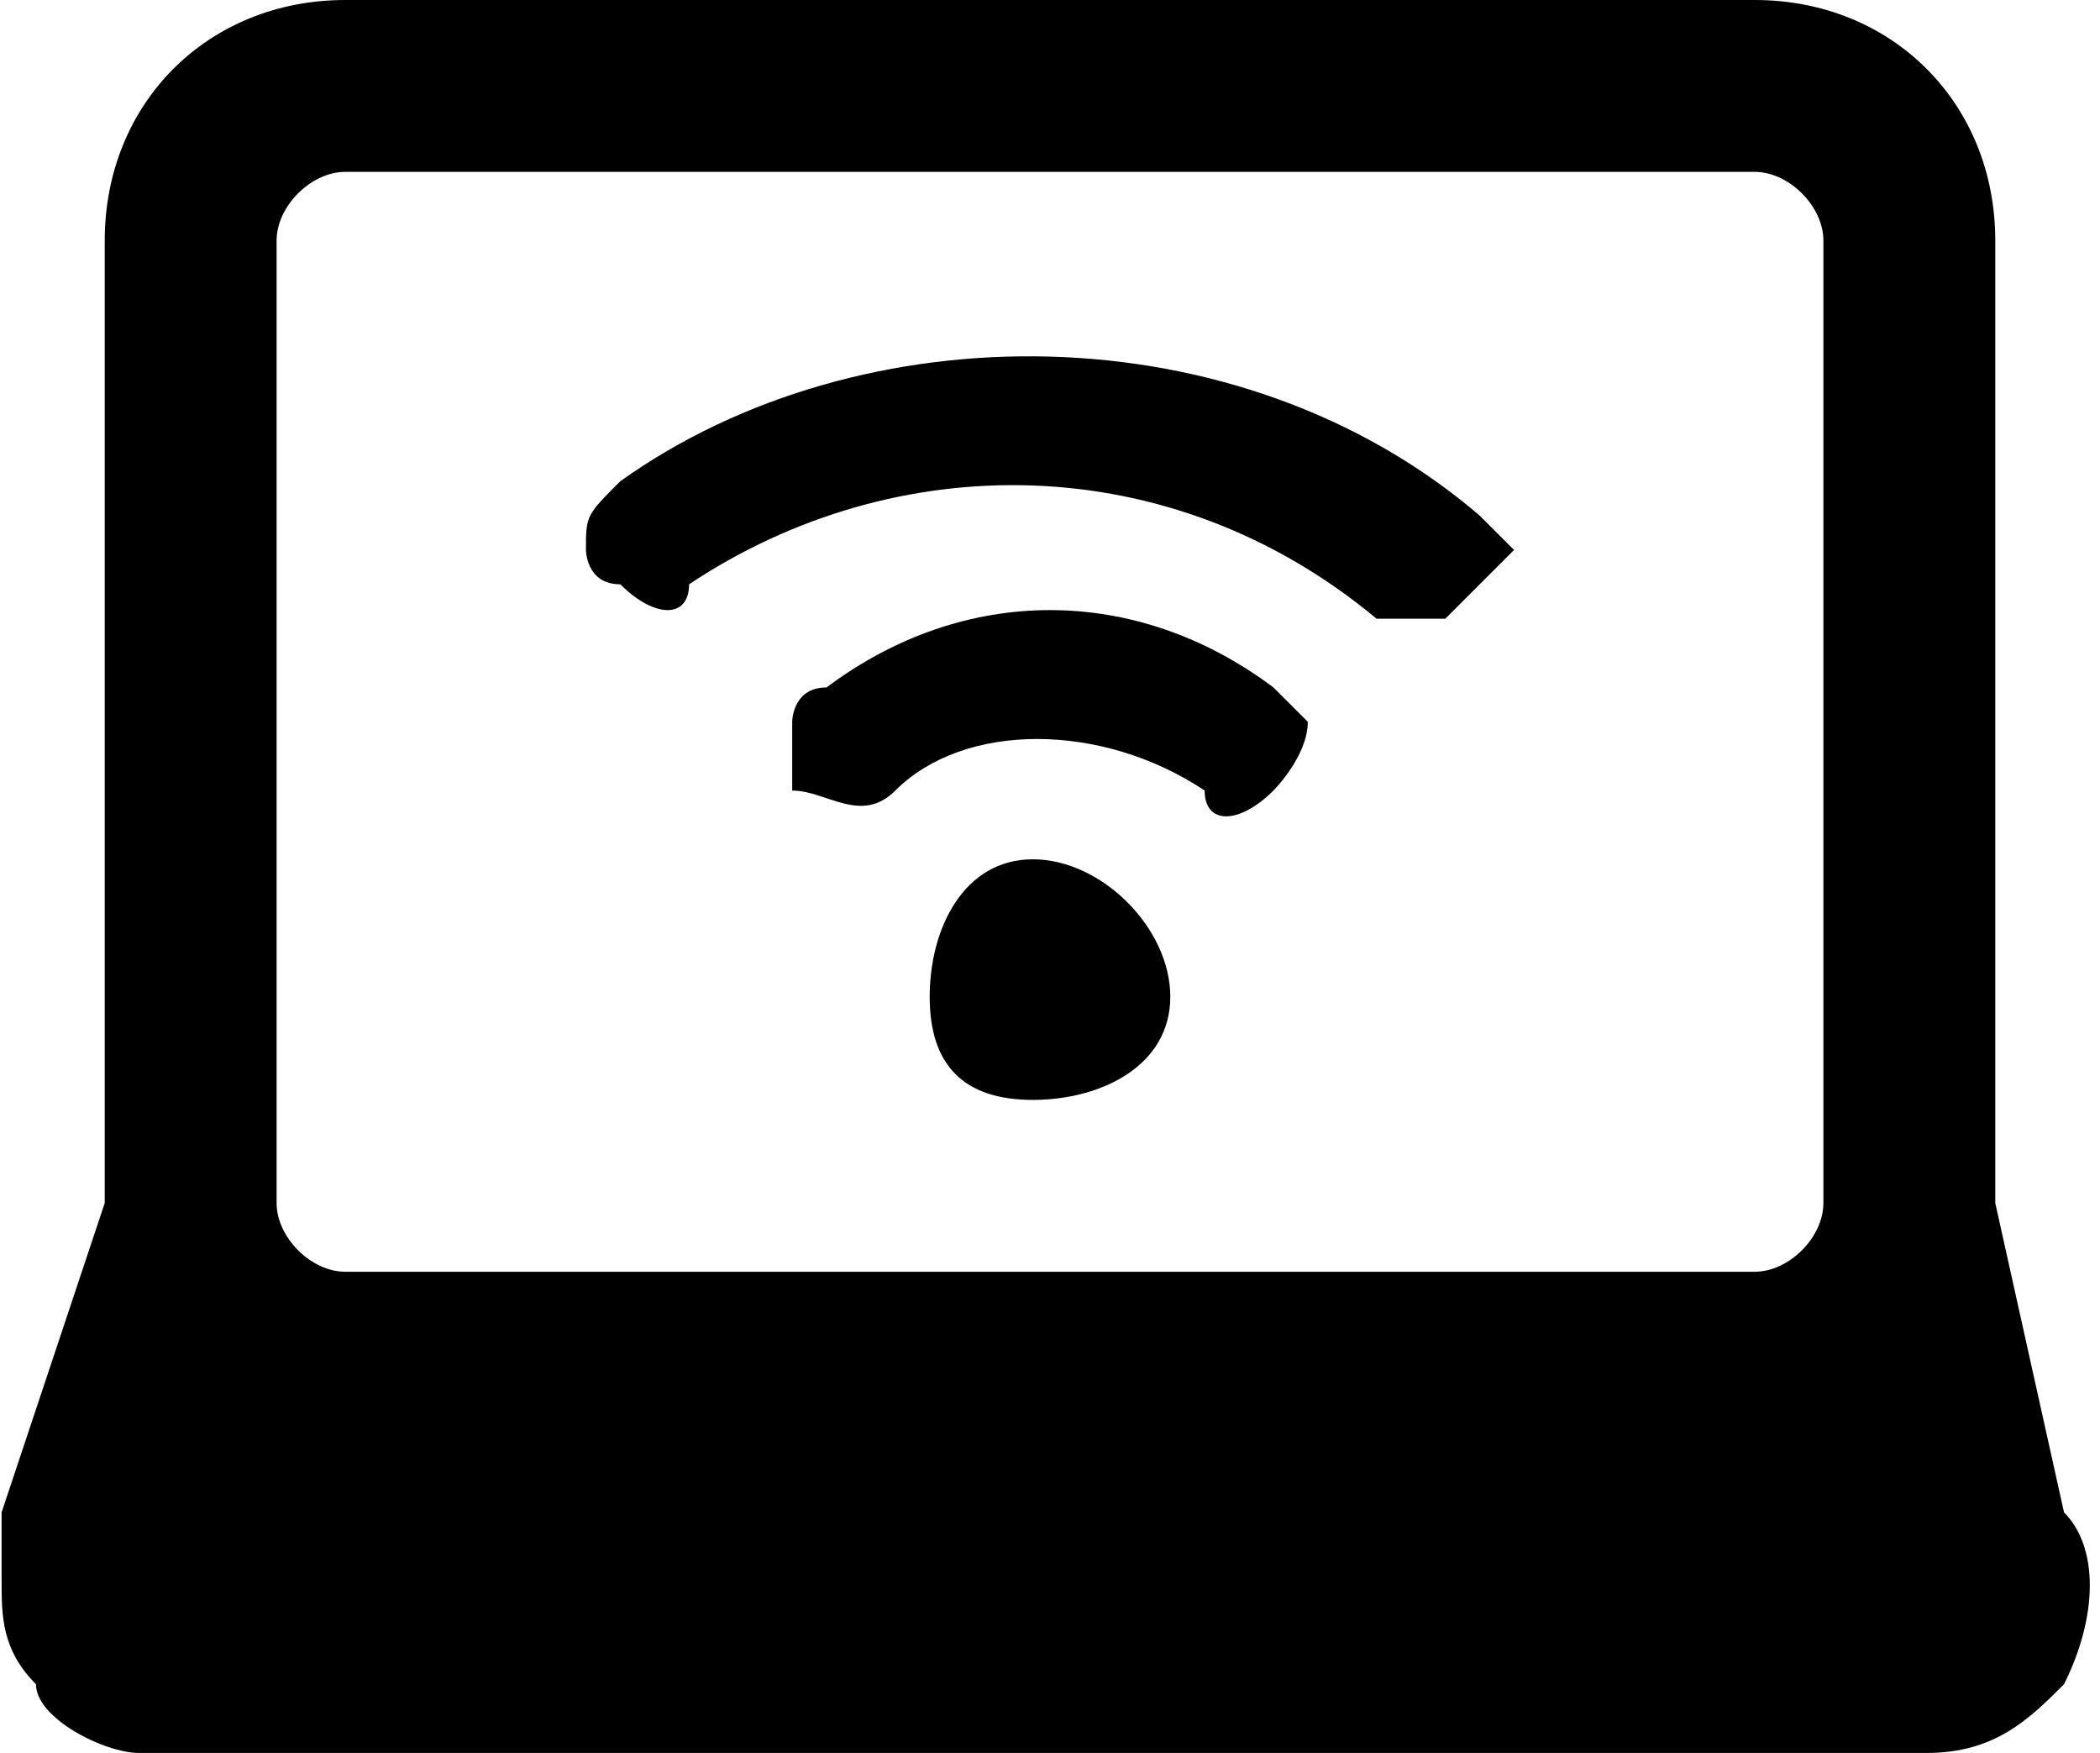 <?xml version="1.0" encoding="UTF-8"?>
<!DOCTYPE svg PUBLIC "-//W3C//DTD SVG 1.1//EN" "http://www.w3.org/Graphics/SVG/1.1/DTD/svg11.dtd">
<!-- Creator: CorelDRAW X8 -->
<?xml-stylesheet href="internet.css" type="text/css"?>
<svg xmlns="http://www.w3.org/2000/svg" xml:space="preserve" width="6.773mm" height="5.654mm" version="1.1" style="shape-rendering:geometricPrecision; text-rendering:geometricPrecision; image-rendering:optimizeQuality; fill-rule:evenodd; clip-rule:evenodd"
viewBox="0 0 61 51"
 xmlns:xlink="http://www.w3.org/1999/xlink">
 <g id="Camada_x0020_1">
  <g id="_1978998968288">
  <g fill="currentColor">
   <path class="fil0" d="M60 44l-2 -9 0 -28c0,-4 -3,-7 -7,-7l-41 0c-4,0 -7,3 -7,7l0 28 -3 9c0,1 0,1 0,2l0 0c0,1 0,2 1,3 0,1 2,2 3,2l52 0c2,0 3,-1 4,-2 1,-2 1,-4 0,-5zm-52 -37l0 0c0,-1 1,-2 2,-2l41 0c1,0 2,1 2,2l0 28c0,1 -1,2 -2,2l-41 0c-1,0 -2,-1 -2,-2l0 -28z"/>
   <path class="fil0" d="M24 20c-1,0 -1,1 -1,1 0,1 0,1 0,2l0 0c1,0 2,1 3,0 2,-2 6,-2 9,0 0,1 1,1 2,0l0 0c0,0 1,-1 1,-2 0,0 -1,-1 -1,-1 -4,-3 -9,-3 -13,0z"/>
   <path class="fil0" d="M18 14c-1,1 -1,1 -1,2 0,0 0,1 1,1l0 0c1,1 2,1 2,0 6,-4 14,-4 20,1 1,0 2,0 2,0l1 -1c0,0 1,-1 1,-1 0,0 -1,-1 -1,-1 -7,-6 -18,-6 -25,-1z"/>
   <path class="fil0" d="M34 29c0,2 -2,3 -4,3 -2,0 -3,-1 -3,-3 0,-2 1,-4 3,-4 2,0 4,2 4,4z"/>
   </g>
  </g>
 </g>
</svg>
